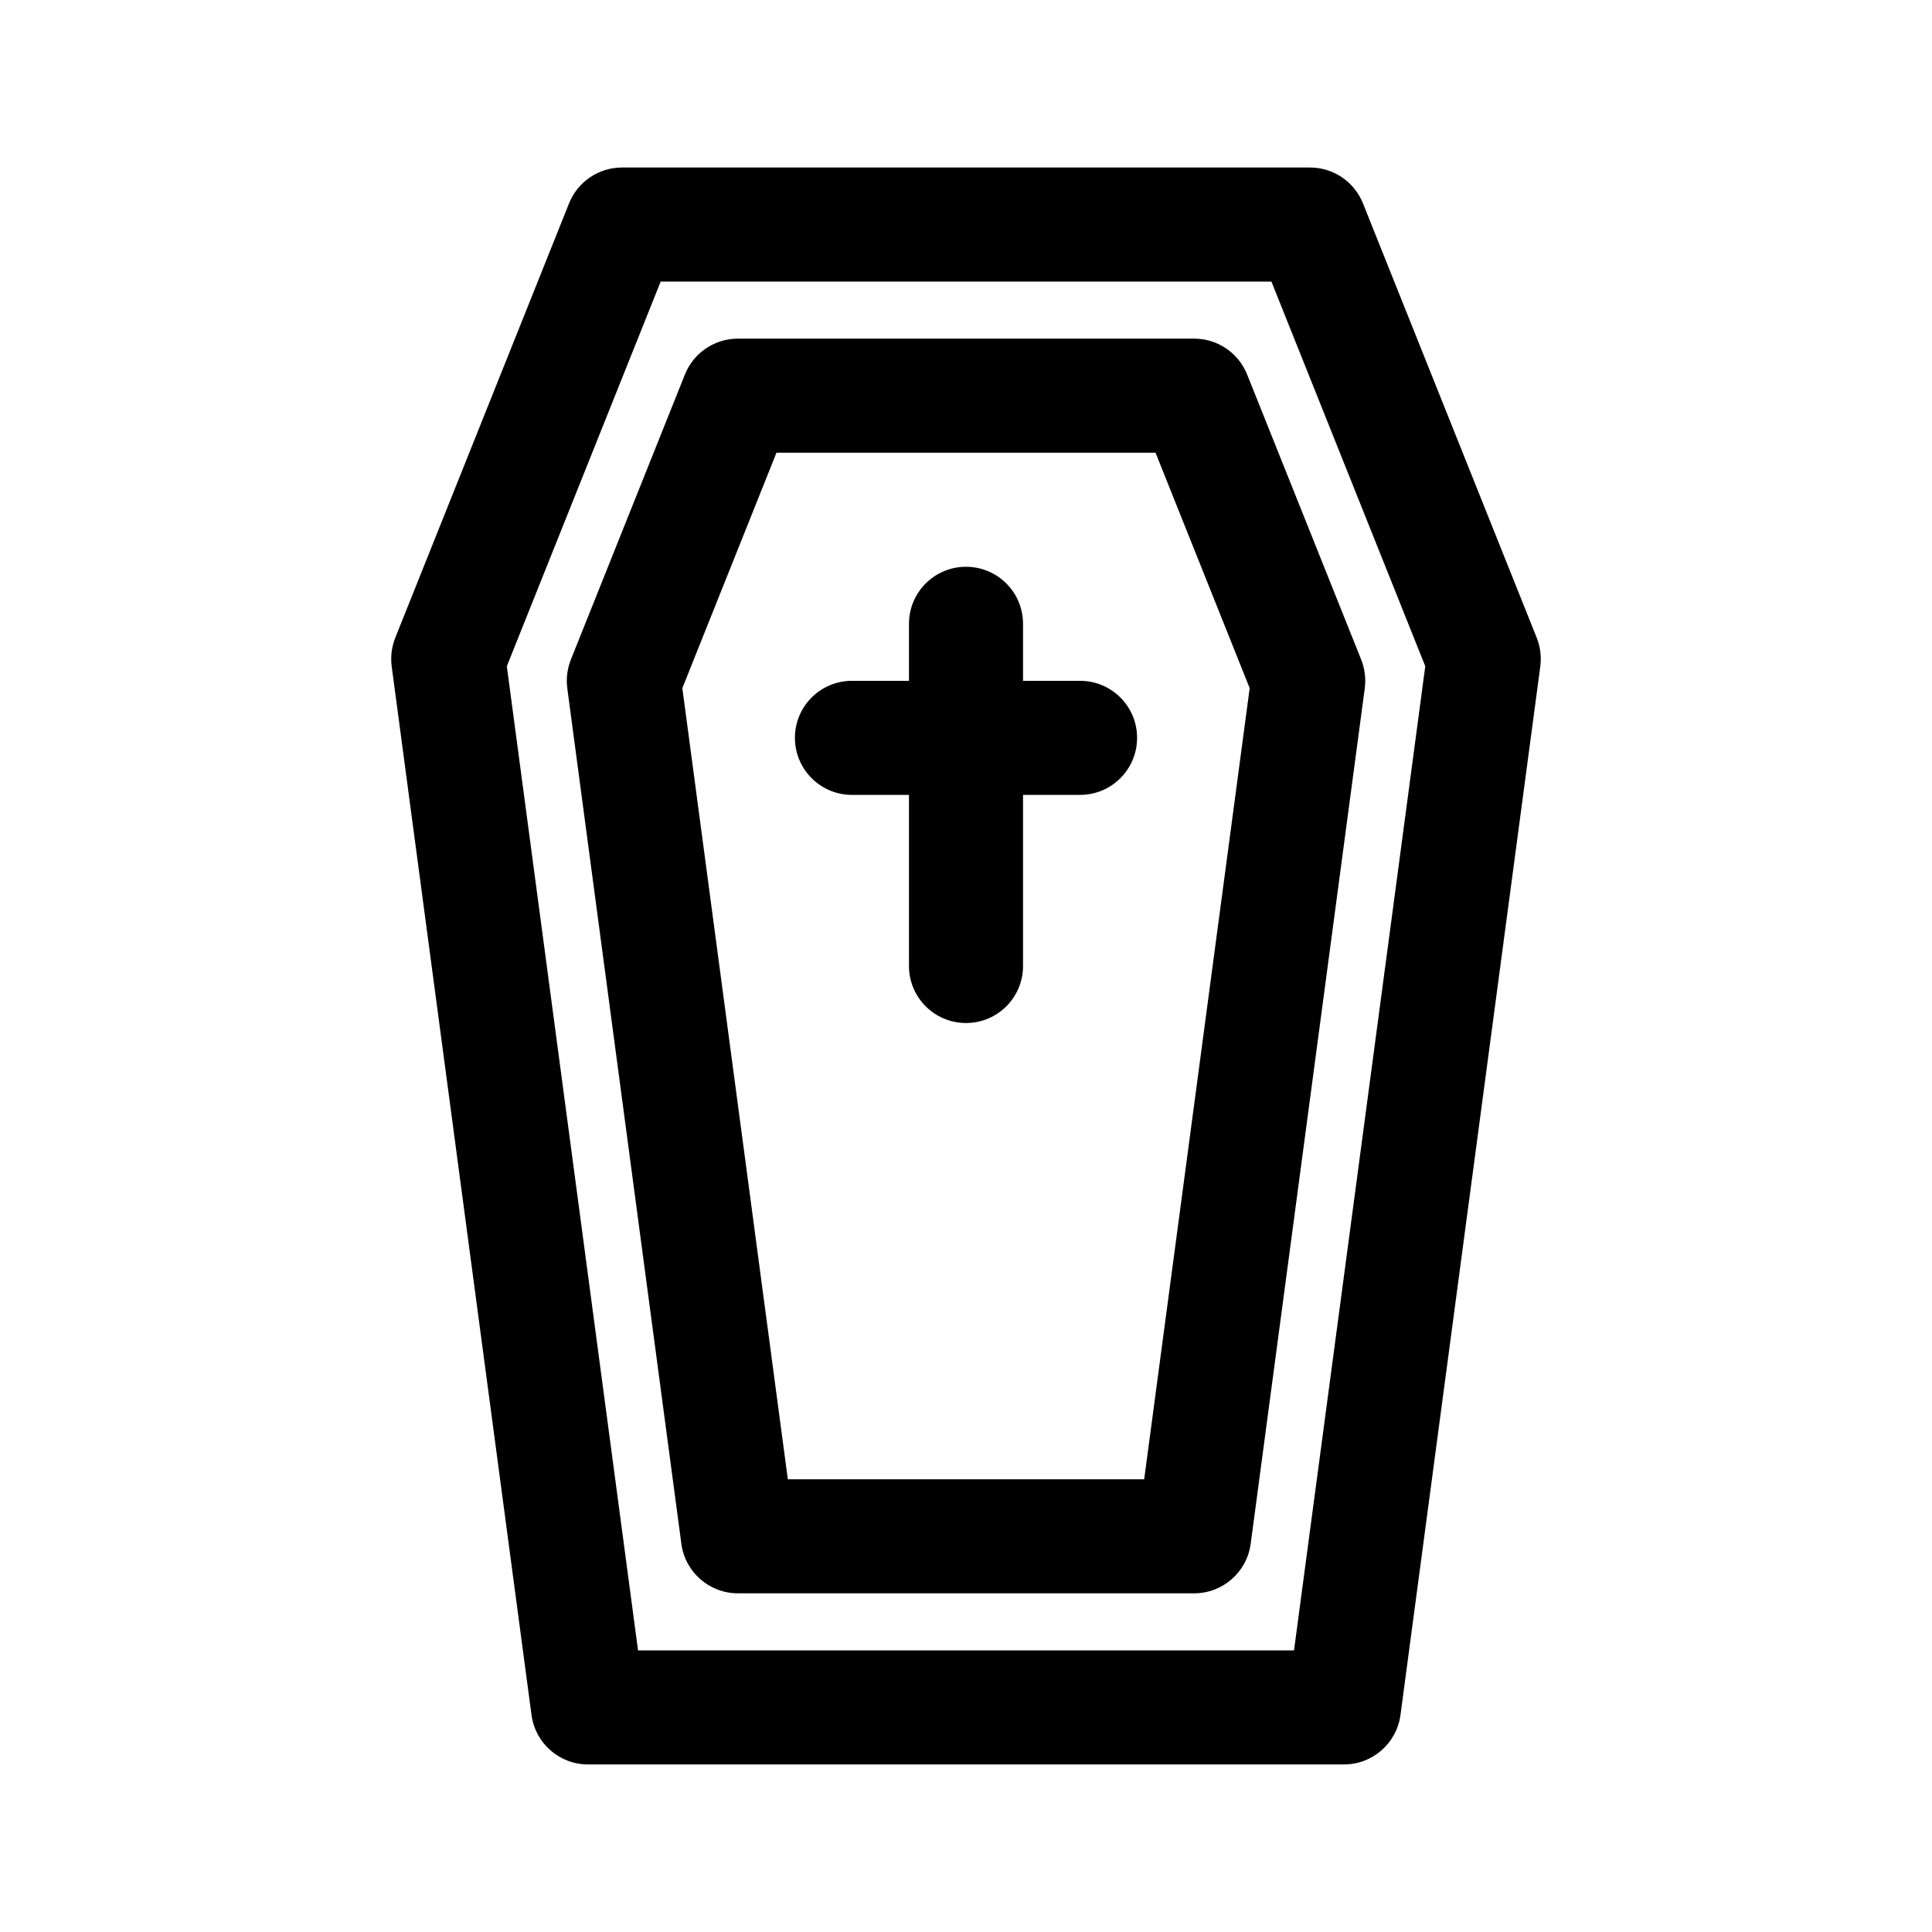 <?xml version="1.0" encoding="UTF-8"?>
<!-- Uploaded to: SVG Repo, www.svgrepo.com, Generator: SVG Repo Mixer Tools -->
<svg fill="#000000" width="800px" height="800px" version="1.1" viewBox="144 144 512 512" xmlns="http://www.w3.org/2000/svg">
 <g>
  <path d="m445.34 339.54c0 8.348-6.762 15.113-15.113 15.113h-15.113v45.344c0 8.348-6.762 15.113-15.113 15.113s-15.113-6.766-15.113-15.113v-45.344h-15.113c-8.352 0-15.113-6.766-15.113-15.113 0-8.348 6.762-15.113 15.113-15.113h15.113v-15.113c0-8.348 6.762-15.113 15.113-15.113s15.113 6.766 15.113 15.113v15.113h15.113c8.355-0.004 15.113 6.762 15.113 15.113z"/>
  <path d="m505.2 197.89c-2.305-5.734-7.856-9.496-14.039-9.496h-182.32c-6.188 0-11.734 3.762-14.035 9.496l-46.055 115.12c-0.957 2.414-1.285 5.039-0.945 7.617l37.051 277.86c1.004 7.508 7.41 13.113 14.98 13.113h200.32c7.57 0 13.977-5.606 14.984-13.113l37.051-277.86c0.336-2.574 0.016-5.203-0.945-7.617zm-18.273 383.48h-173.84l-34.773-260.81 40.766-101.93h161.86l40.77 101.93z"/>
  <path d="m460.46 233.74h-120.91c-6.188 0-11.734 3.762-14.035 9.496l-30.23 75.57c-0.957 2.414-1.285 5.039-0.945 7.617l30.23 226.71c1.004 7.508 7.406 13.113 14.98 13.113h120.91c7.57 0 13.977-5.606 14.984-13.113l30.23-226.71c0.336-2.574 0.016-5.203-0.945-7.617l-30.23-75.57c-2.309-5.734-7.856-9.496-14.039-9.496zm-13.242 302.29h-94.434l-27.957-209.66 24.945-62.395h100.46l24.945 62.391z"/>
 </g>
</svg>